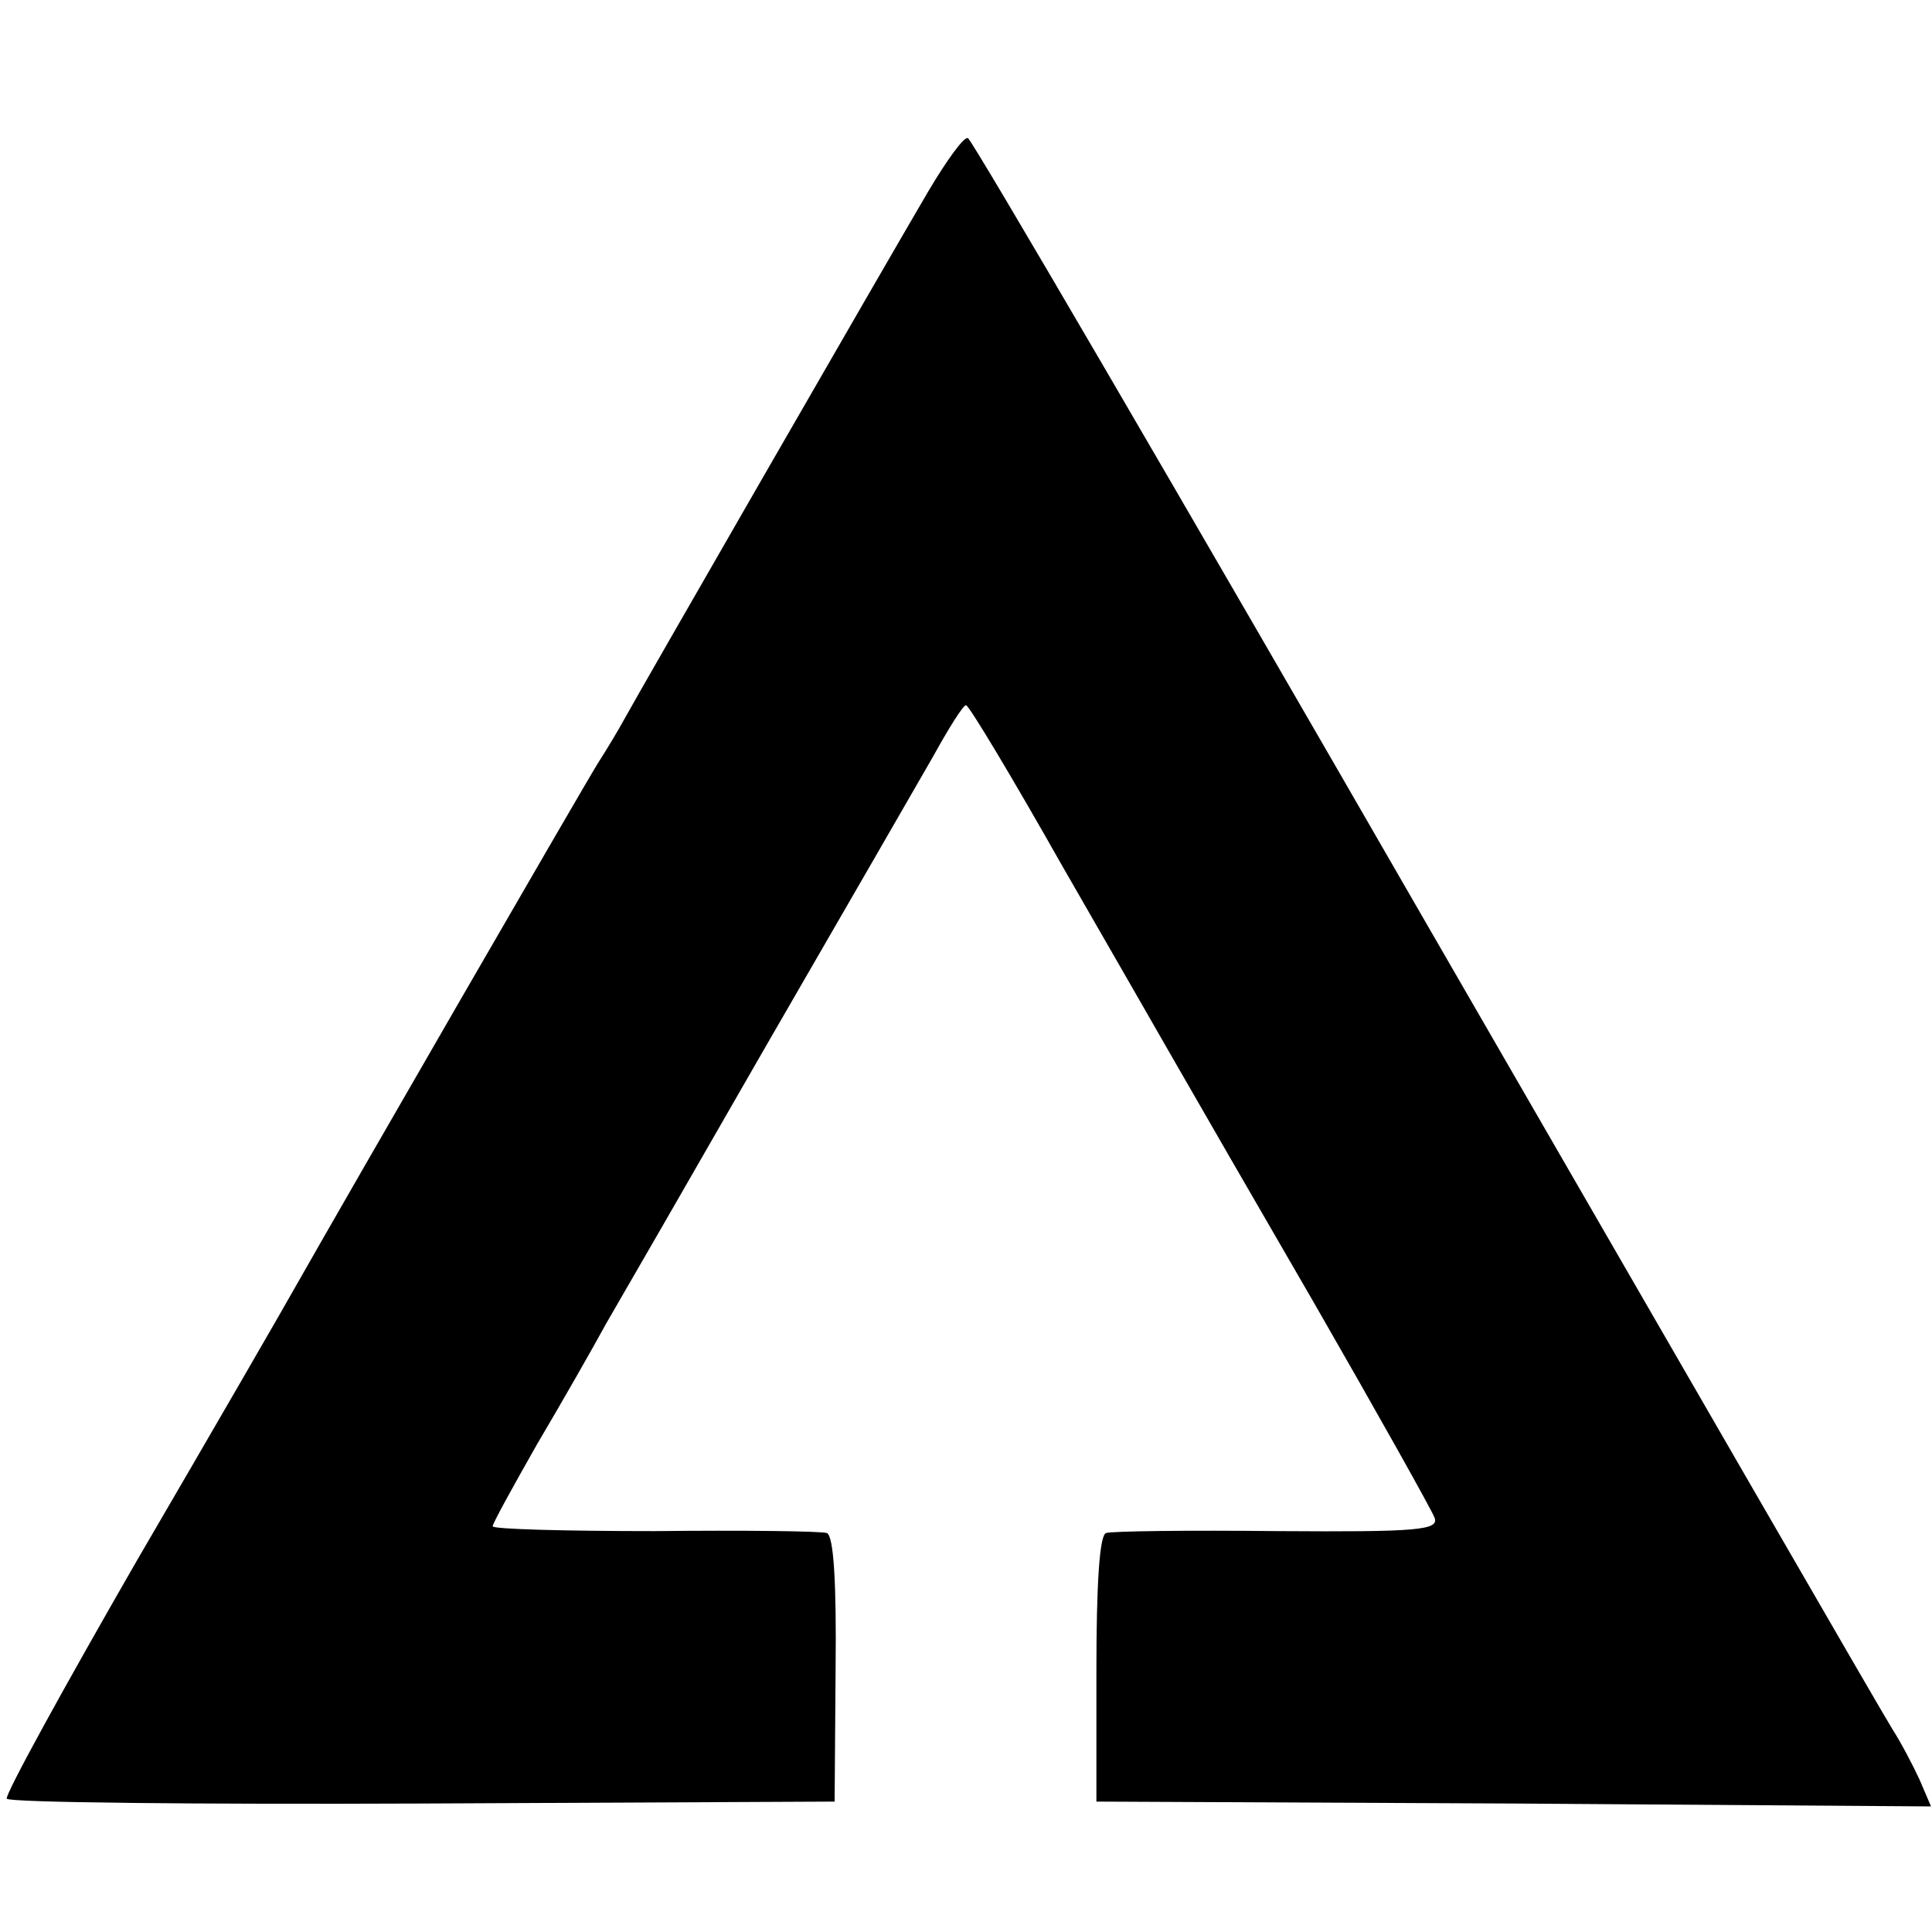 <?xml version="1.0" standalone="no"?>
<!DOCTYPE svg PUBLIC "-//W3C//DTD SVG 20010904//EN"
 "http://www.w3.org/TR/2001/REC-SVG-20010904/DTD/svg10.dtd">
<svg version="1.0" xmlns="http://www.w3.org/2000/svg"
 width="200pt" height="200pt" viewBox="0 0 200 200"
 preserveAspectRatio="xMidYMid meet">
<g transform="translate(0,200) scale(0.1,-0.1)"
fill="#000000" stroke="none">
<path d="M961 1802 c-47 -80 -302 -523 -315 -547 -6 -11 -18 -31 -27 -45 -15
-24 -257 -443 -312 -540 -14 -25 -88 -153 -165 -285 -76 -132 -137 -243 -135
-247 2 -4 196 -6 430 -5 l427 2 1 137 c1 90 -2 138 -9 141 -6 2 -86 3 -178 2
-93 0 -168 2 -168 5 0 3 21 41 46 85 26 44 58 100 71 124 14 24 89 154 167
290 78 135 156 270 172 298 16 29 31 53 34 53 3 0 48 -75 100 -167 114 -198
111 -194 261 -453 65 -113 121 -213 124 -221 5 -13 -17 -15 -162 -14 -93 1
-173 0 -178 -2 -7 -2 -10 -56 -10 -141 l0 -137 432 -2 432 -3 -12 28 c-7 15
-19 38 -28 52 -9 14 -226 390 -483 835 -257 446 -470 811 -474 812 -4 2 -22
-23 -41 -55z"/>
</g>
</svg>
